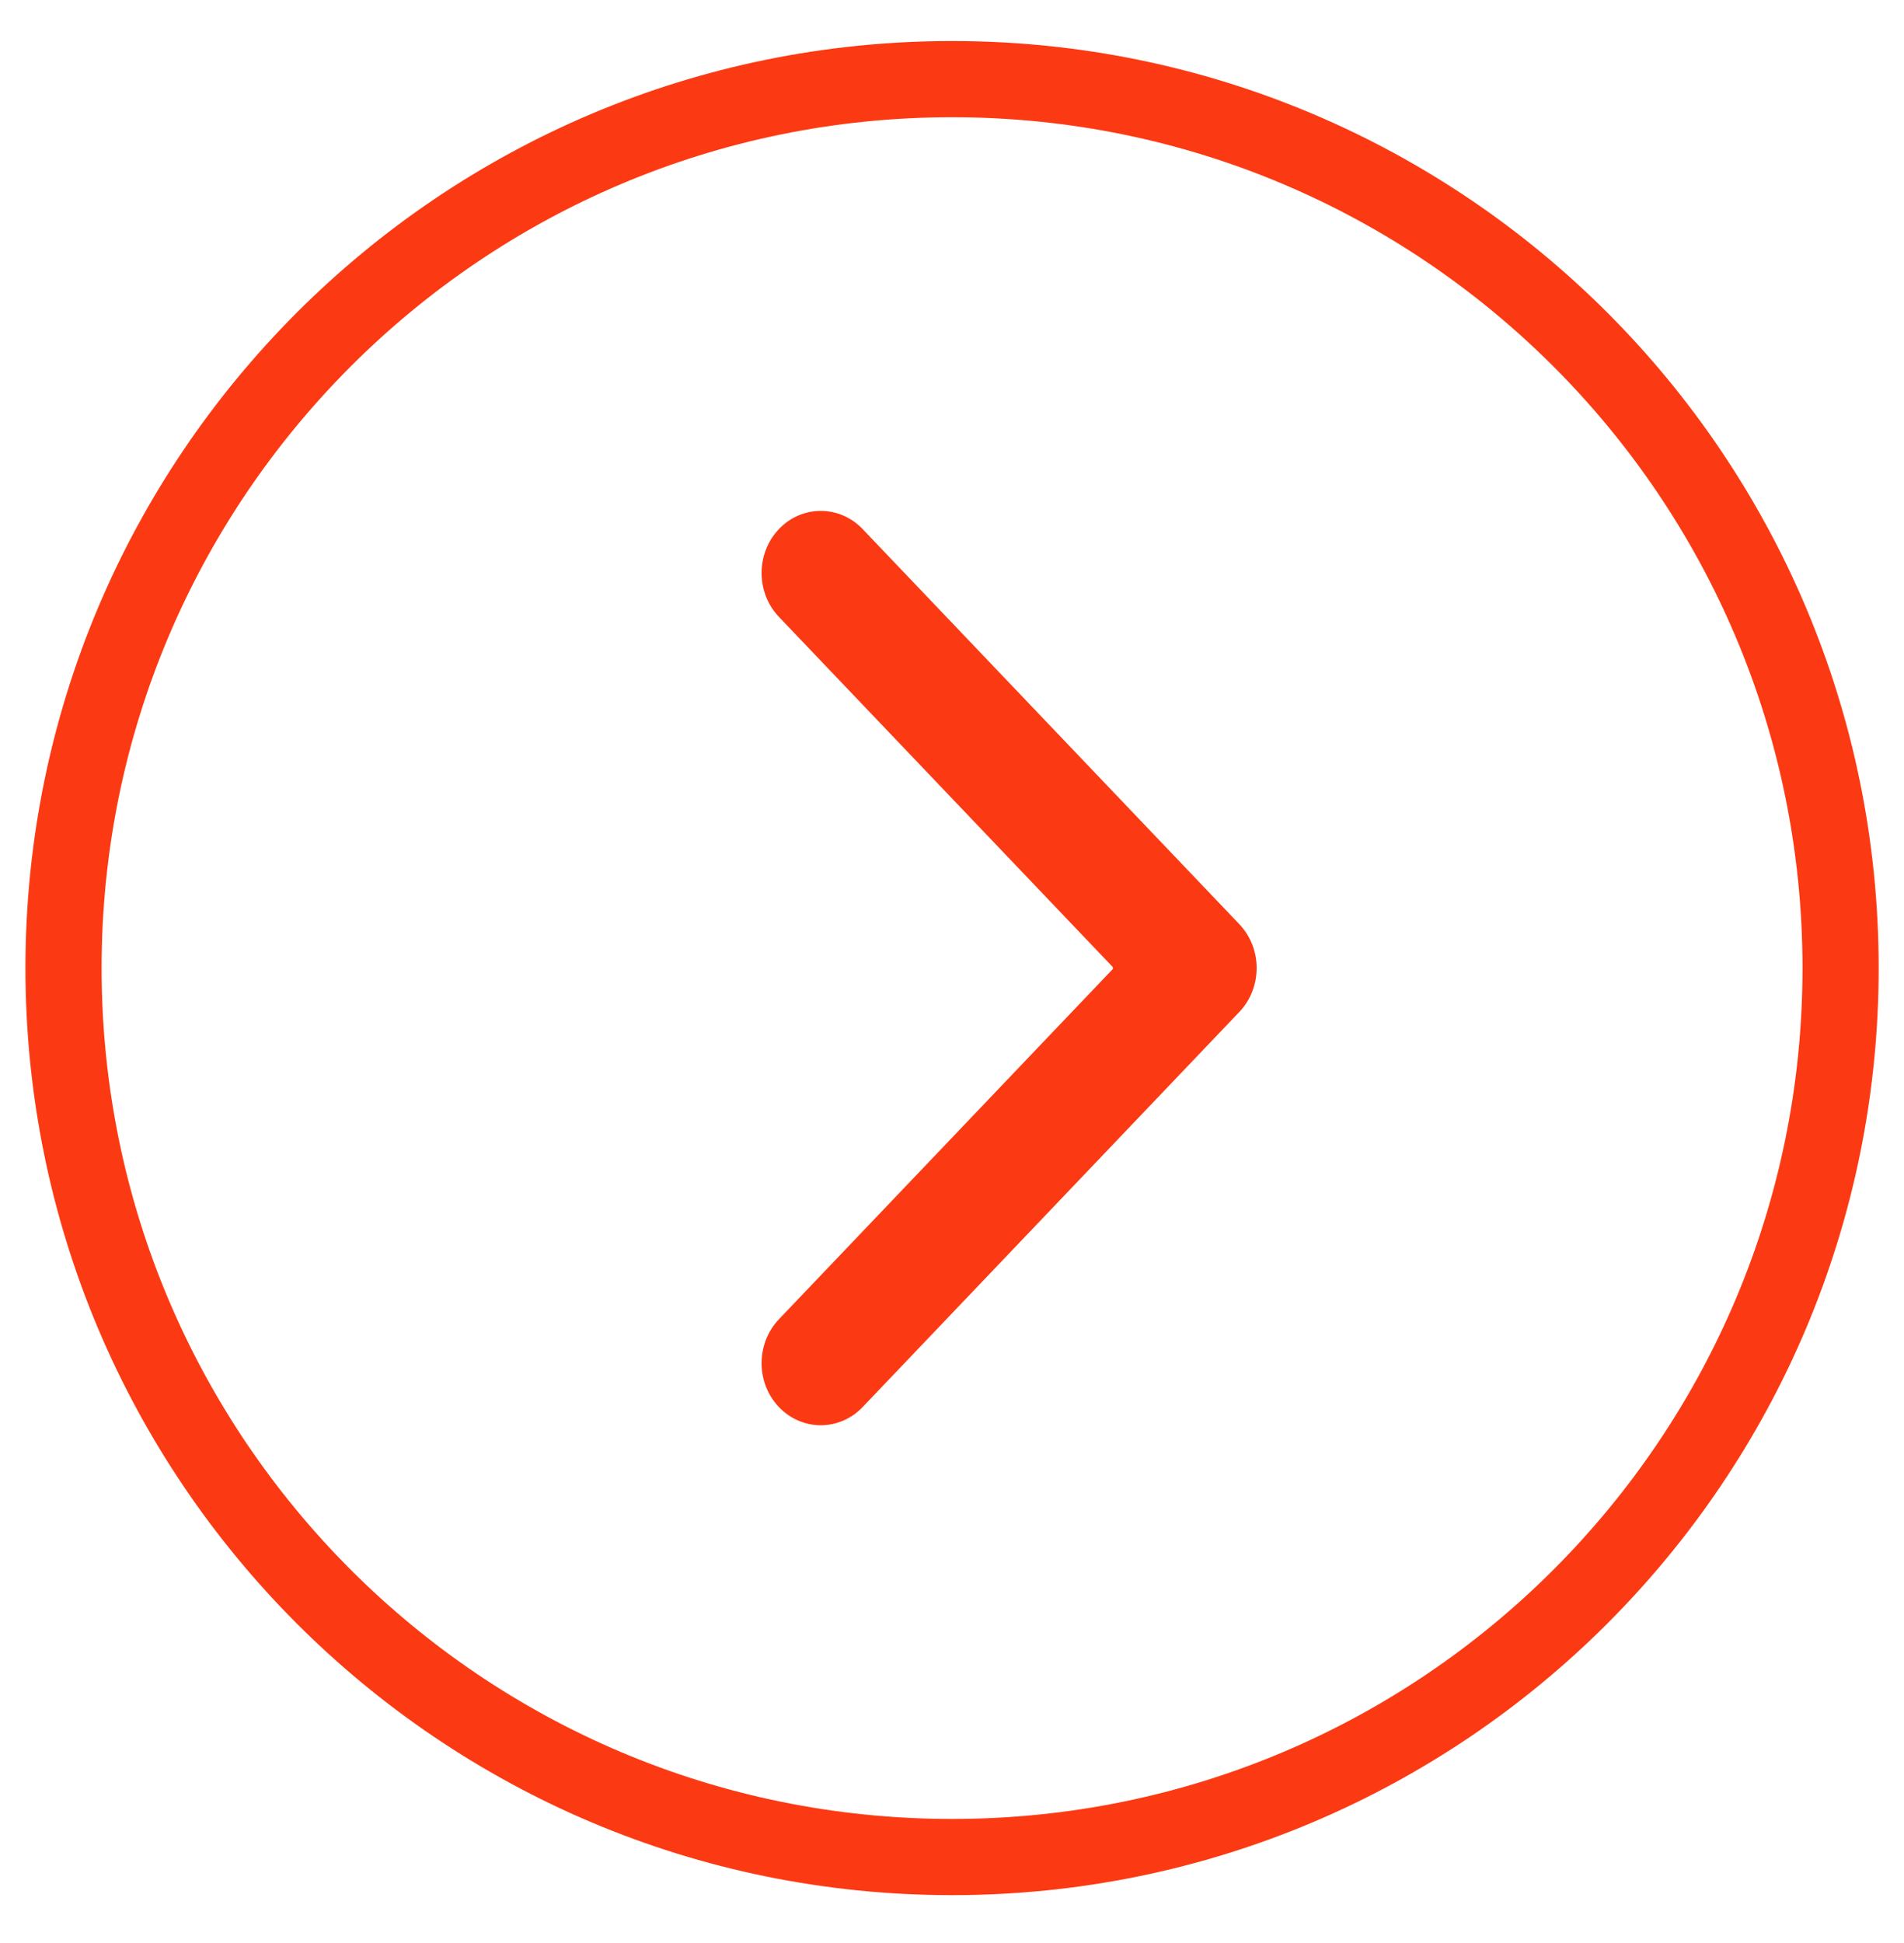 <?xml version="1.0"?>
<svg xmlns="http://www.w3.org/2000/svg" width="50" height="51" viewBox="0 0 50 51" fill="none">
<path d="M25.001 48.744C37.888 48.744 48.335 38.297 48.335 25.41C48.335 12.524 37.888 2.077 25.001 2.077C12.115 2.077 1.668 12.524 1.668 25.41C1.668 38.297 12.115 48.744 25.001 48.744Z" stroke="#FB3A13" stroke-width="2"/>
<path fill-rule="evenodd" clip-rule="evenodd" d="M22.653 13.887L32.545 24.258C33.152 24.894 33.152 25.926 32.545 26.562L22.653 36.933C22.046 37.569 21.062 37.569 20.455 36.933C19.848 36.297 19.848 35.265 20.455 34.628L29.225 25.433V25.387L20.455 16.192C19.848 15.556 19.848 14.524 20.455 13.887C21.062 13.251 22.046 13.251 22.653 13.887Z" fill="#FB3A13"/>
</svg>
